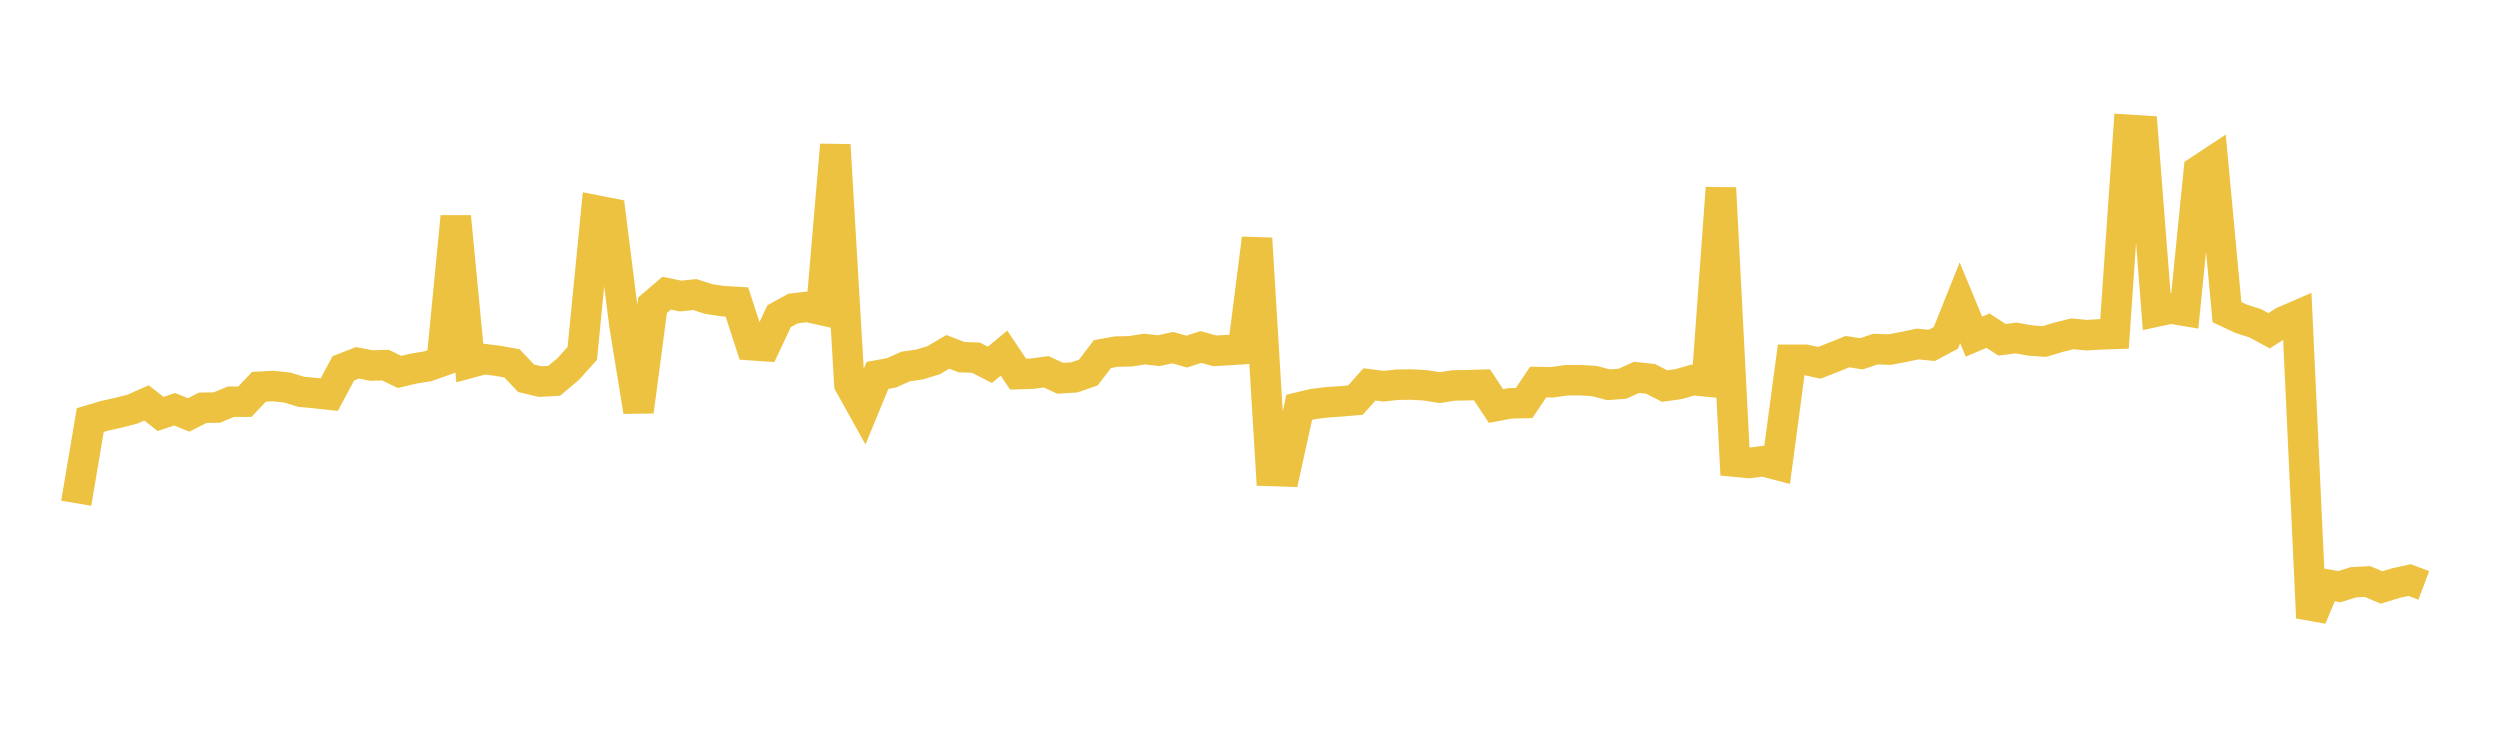 <svg width="164" height="48" xmlns="http://www.w3.org/2000/svg" xmlns:xlink="http://www.w3.org/1999/xlink"><path fill="none" stroke="rgb(237,194,64)" stroke-width="2" d="M5,33.012L5.922,27.556L6.844,27.28L7.766,27.076L8.689,26.84L9.611,26.431L10.533,27.156L11.455,26.846L12.377,27.219L13.299,26.75L14.222,26.736L15.144,26.353L16.066,26.35L16.988,25.374L17.91,25.324L18.832,25.42L19.754,25.701L20.677,25.789L21.599,25.888L22.521,24.165L23.443,23.804L24.365,23.977L25.287,23.953L26.21,24.399L27.132,24.178L28.054,24.032L28.976,23.704L29.898,14.209L30.82,23.807L31.743,23.557L32.665,23.67L33.587,23.838L34.509,24.811L35.431,25.032L36.353,24.981L37.275,24.208L38.198,23.181L39.12,13.806L40.042,13.987L40.964,21.326L41.886,26.993L42.808,20.023L43.731,19.233L44.653,19.42L45.575,19.323L46.497,19.619L47.419,19.756L48.341,19.81L49.263,22.643L50.186,22.707L51.108,20.744L52.03,20.238L52.952,20.129L53.874,20.334L54.796,9.508L55.719,25.2L56.641,26.858L57.563,24.627L58.485,24.458L59.407,24.043L60.329,23.91L61.251,23.627L62.174,23.082L63.096,23.433L64.018,23.46L64.94,23.932L65.862,23.164L66.784,24.54L67.707,24.514L68.629,24.389L69.551,24.815L70.473,24.758L71.395,24.439L72.317,23.231L73.24,23.063L74.162,23.044L75.084,22.897L76.006,23.005L76.928,22.805L77.85,23.066L78.772,22.764L79.695,23.015L80.617,22.963L81.539,22.903L82.461,15.645L83.383,30.896L84.305,30.927L85.228,26.721L86.15,26.499L87.072,26.39L87.994,26.327L88.916,26.247L89.838,25.217L90.76,25.335L91.683,25.237L92.605,25.226L93.527,25.28L94.449,25.43L95.371,25.285L96.293,25.269L97.216,25.242L98.138,26.636L99.06,26.46L99.982,26.44L100.904,25.062L101.826,25.077L102.749,24.946L103.671,24.939L104.593,24.997L105.515,25.242L106.437,25.173L107.359,24.754L108.281,24.855L109.204,25.327L110.126,25.197L111.048,24.931L111.97,25.024L112.892,12.333L113.814,30.284L114.737,30.373L115.659,30.254L116.581,30.495L117.503,23.6L118.425,23.601L119.347,23.802L120.269,23.441L121.192,23.068L122.114,23.208L123.036,22.9L123.958,22.933L124.88,22.76L125.802,22.567L126.725,22.657L127.647,22.166L128.569,19.862L129.491,22.083L130.413,21.691L131.335,22.289L132.257,22.172L133.18,22.338L134.102,22.404L135.024,22.128L135.946,21.899L136.868,21.987L137.79,21.935L138.713,21.904L139.635,8.516L140.557,8.574L141.479,20.435L142.401,20.237L143.323,20.392L144.246,11.19L145.168,10.581L146.09,20.477L147.012,20.909L147.934,21.204L148.856,21.698L149.778,21.104L150.701,20.704L151.623,40.528L152.545,38.327L153.467,38.483L154.389,38.196L155.311,38.148L156.234,38.54L157.156,38.253L158.078,38.053L159,38.403"></path></svg>